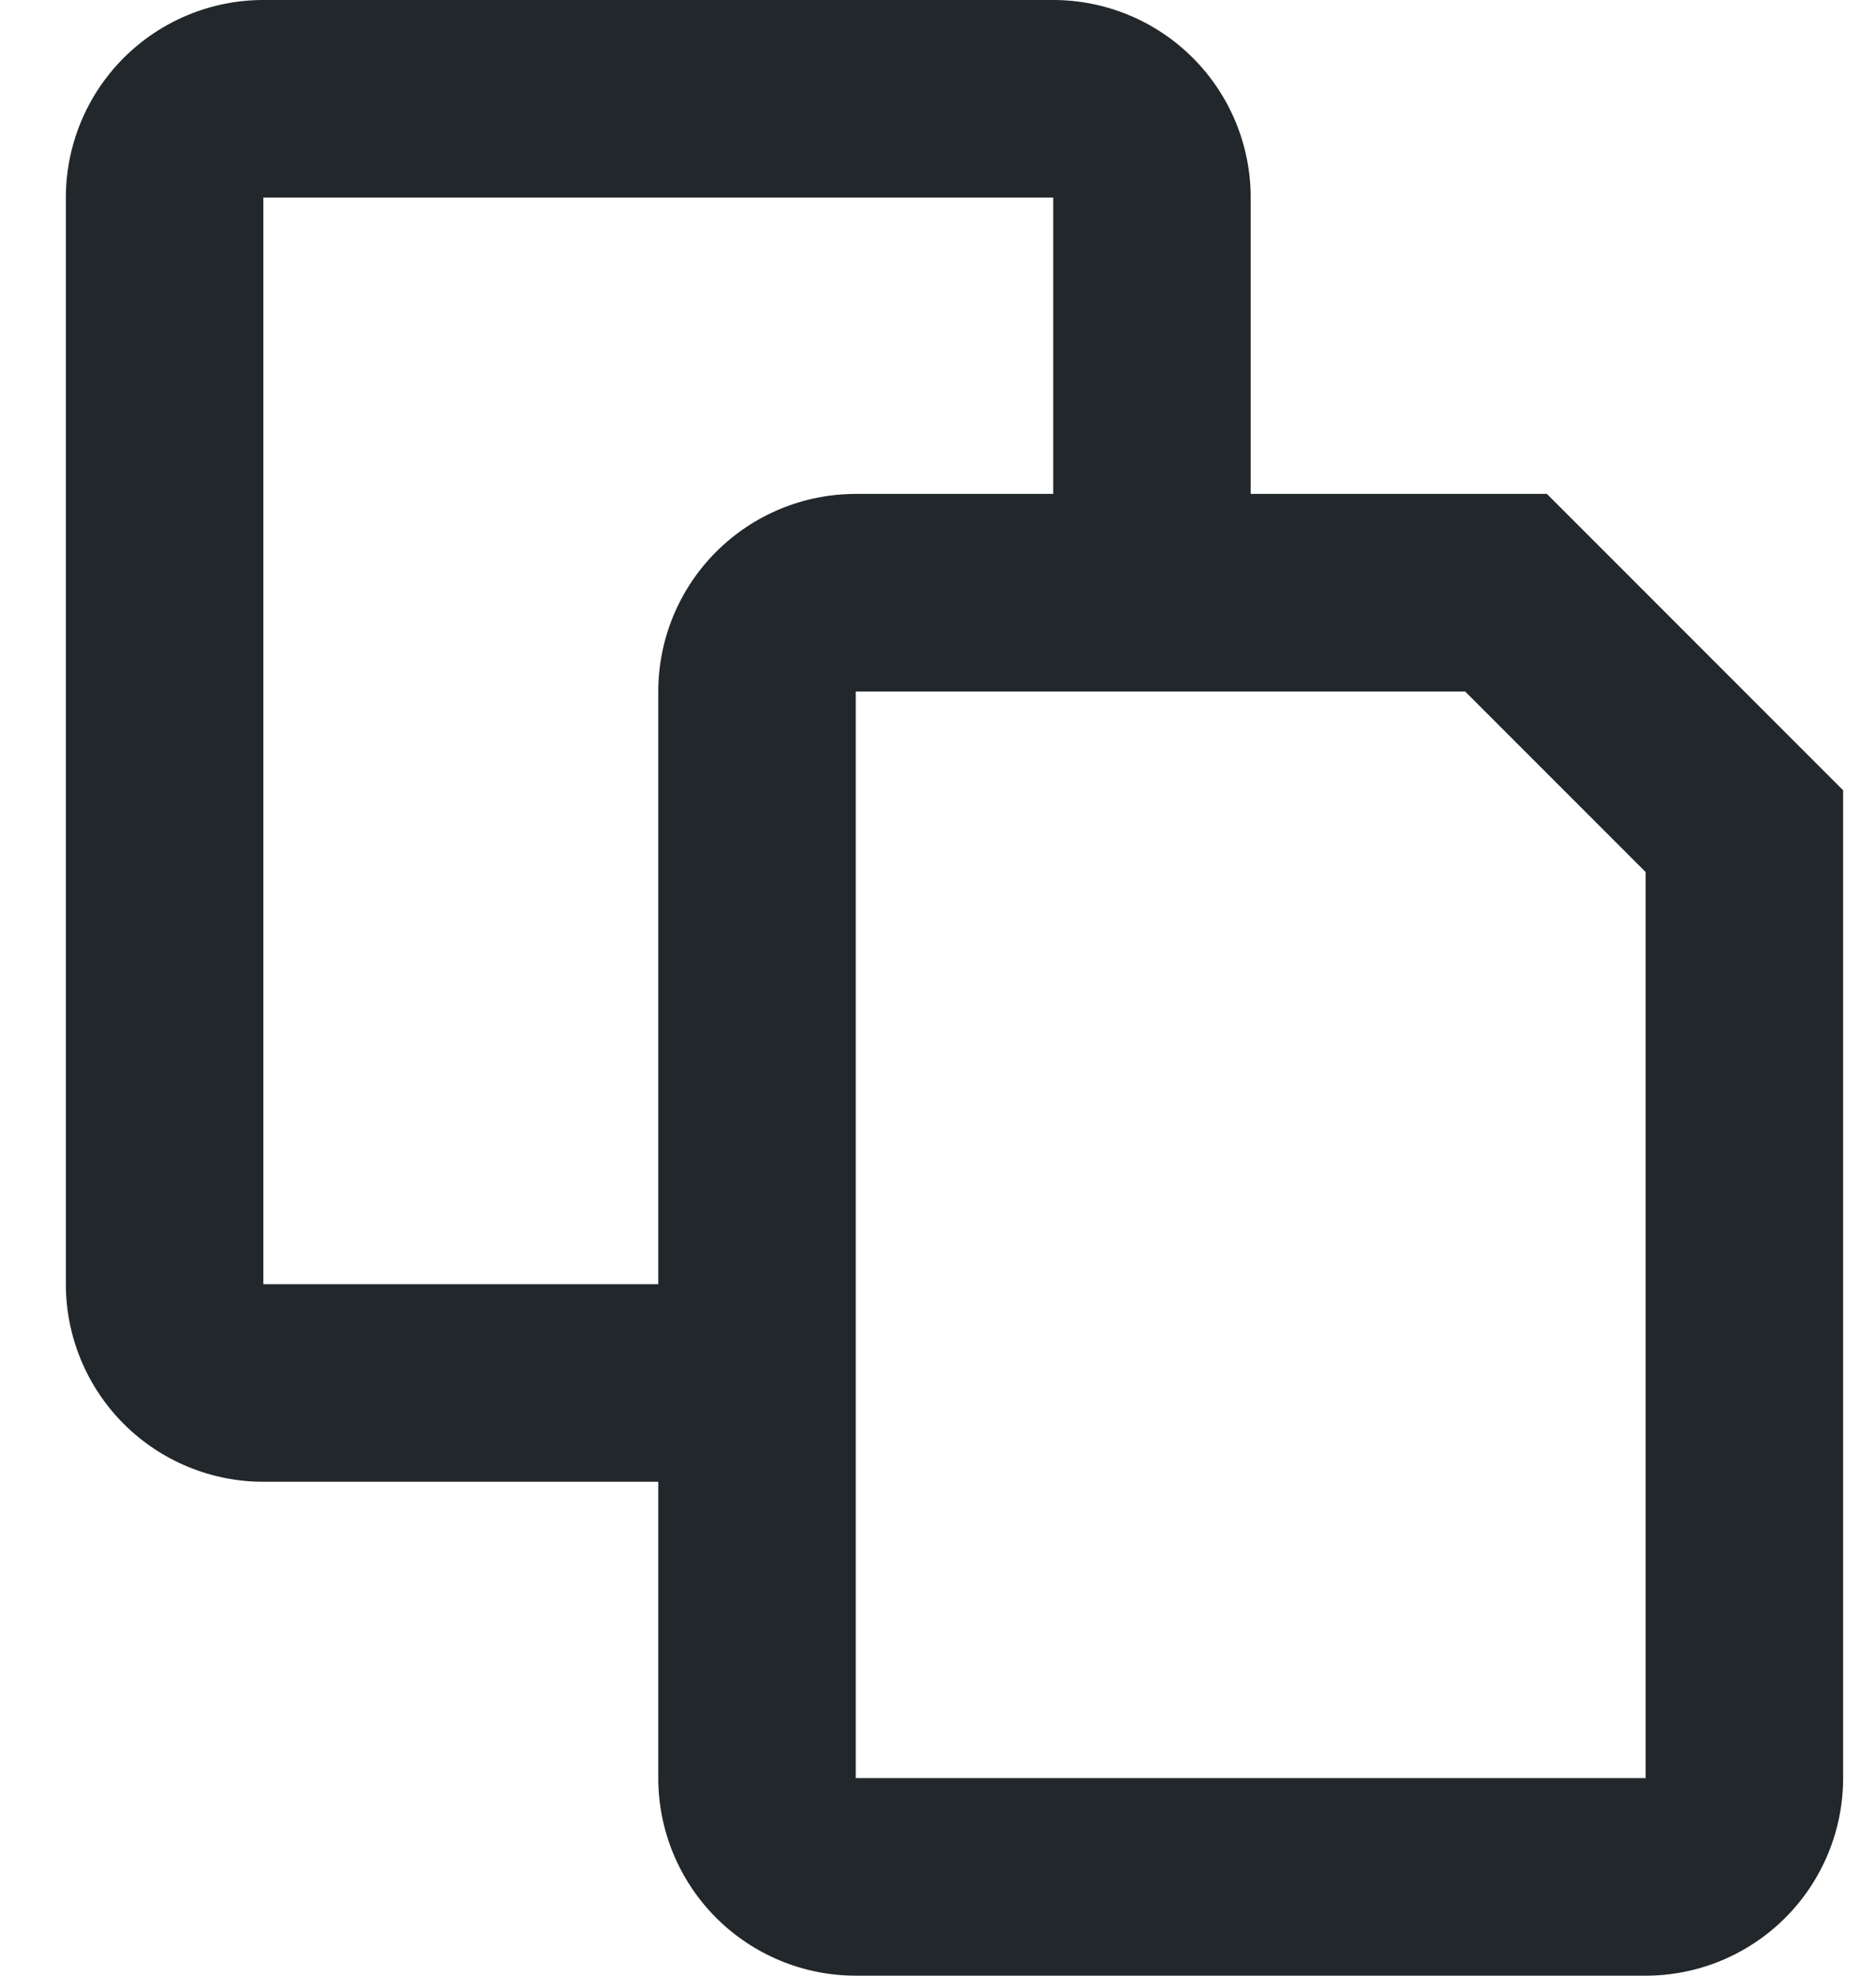 <svg width="19" height="20" viewBox="0 0 19 20" fill="none" xmlns="http://www.w3.org/2000/svg">
<path d="M6.667 15H2.667C2.137 15 1.628 14.789 1.253 14.414C0.878 14.039 0.667 13.53 0.667 13V2C0.667 1.47 0.878 0.961 1.253 0.586C1.628 0.211 2.137 0 2.667 0L10.667 0C11.197 0 11.706 0.211 12.081 0.586C12.456 0.961 12.667 1.47 12.667 2V5H15.667L18.667 8V18C18.667 18.53 18.456 19.039 18.081 19.414C17.706 19.789 17.197 20 16.667 20H8.667C8.137 20 7.628 19.789 7.253 19.414C6.878 19.039 6.667 18.53 6.667 18V15ZM6.667 13V7C6.667 6.47 6.878 5.961 7.253 5.586C7.628 5.211 8.137 5 8.667 5H10.667V2H2.667V13H6.667ZM14.839 7H8.667V18H16.667V8.828L14.839 7Z" fill="#21272A"/>
</svg>
